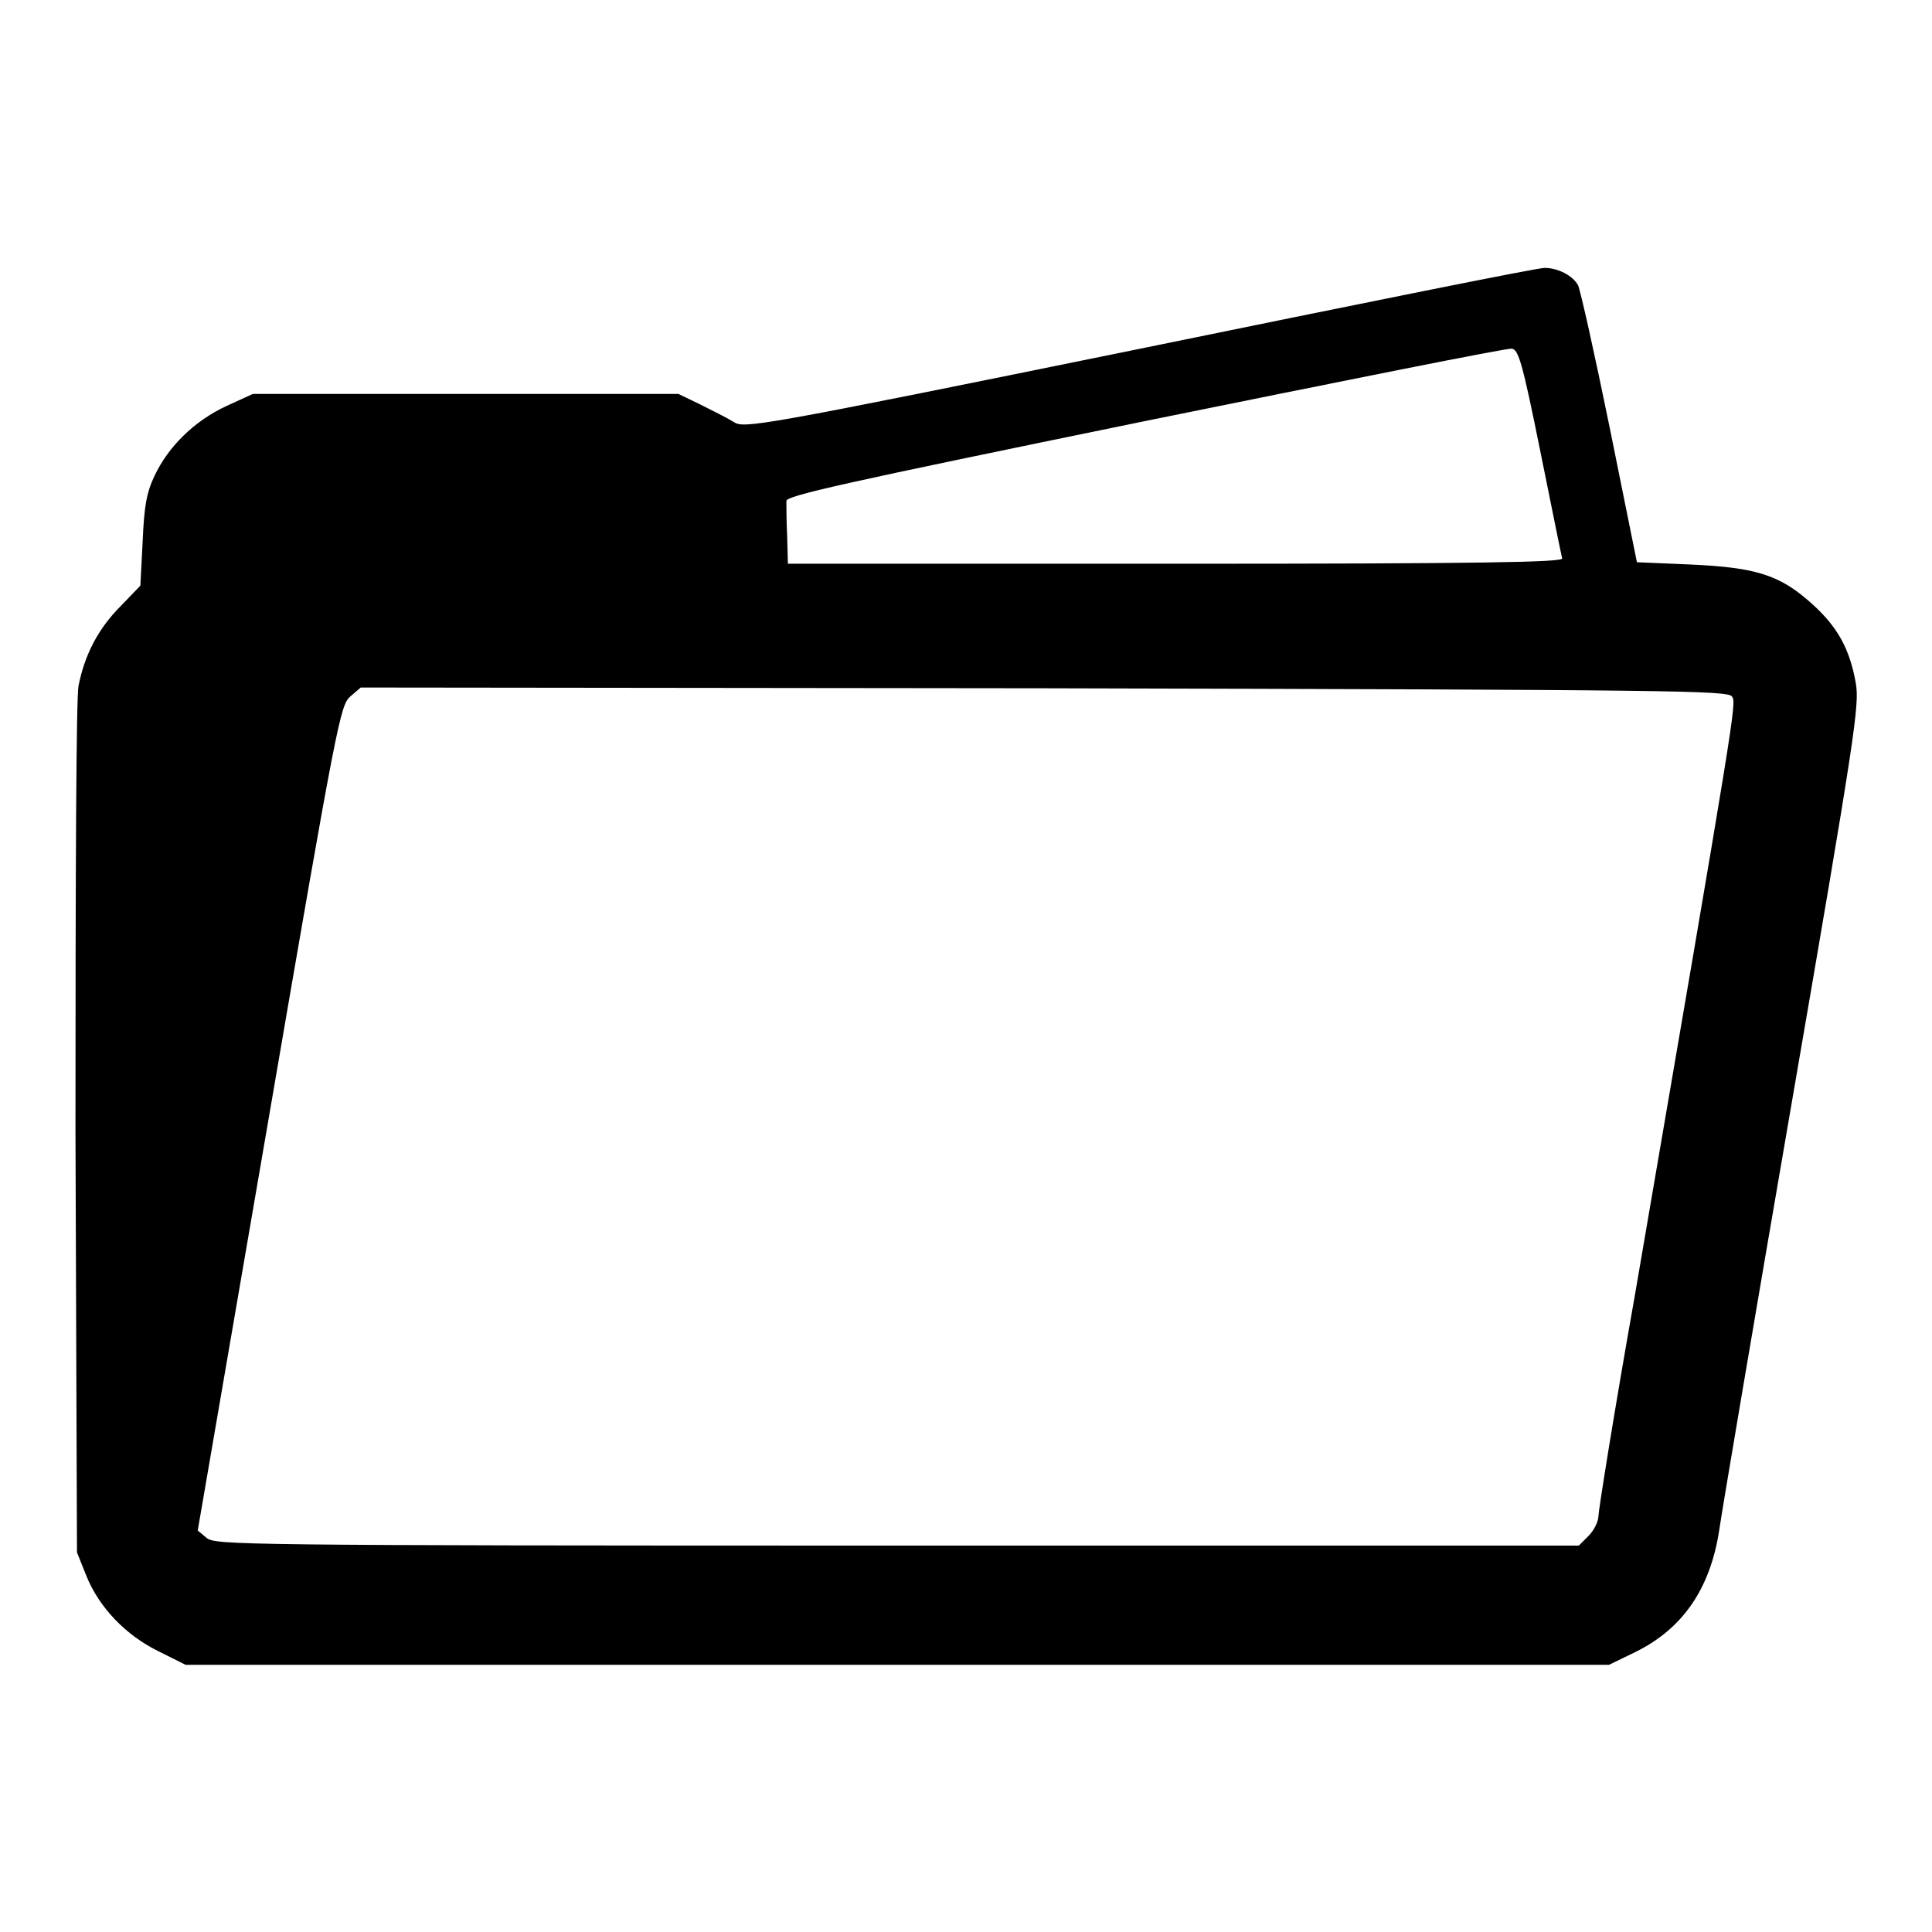 <?xml version="1.0" encoding="utf-8"?>
<!-- Svg Vector Icons : http://www.onlinewebfonts.com/icon -->
<!DOCTYPE svg PUBLIC "-//W3C//DTD SVG 1.1//EN" "http://www.w3.org/Graphics/SVG/1.1/DTD/svg11.dtd">
<svg version="1.1" xmlns="http://www.w3.org/2000/svg" xmlns:xlink="http://www.w3.org/1999/xlink" x="0px" y="0px" viewBox="0 0 256 256" enable-background="new 0 0 256 256" xml:space="preserve">
<g><g><g><path fill="#000000" d="M151.1,46.2c-51.5,10.5-52.5,10.6-53.9,9.7c-0.8-0.5-2.8-1.5-4.4-2.3l-2.9-1.4H61.7H33.5l-3.5,1.6c-4.3,2-7.7,5.4-9.5,9.2c-1.1,2.3-1.4,4.1-1.6,8.8l-0.3,5.8L16,80.3c-3,3-4.8,6.5-5.6,10.6C10.1,92.6,10,115,10,149.7l0.2,56l1.2,3c1.7,4.3,5.3,8,9.6,10.1l3.6,1.8h94.3h94.3l3.5-1.7c6.3-3.1,9.9-8.4,11.1-16.1c0.3-2.2,4.6-27.6,9.6-56.6c8.5-49.3,9-52.8,8.5-55.7c-0.8-4.5-2.4-7.4-5.7-10.4c-4.3-3.9-7.4-4.9-16.2-5.3l-7.1-0.3l-3.6-17.8c-2-9.8-3.9-18.3-4.2-18.9c-0.7-1.3-2.7-2.3-4.4-2.3C204.1,35.4,179.9,40.3,151.1,46.2z M204.1,59.8c1.5,7.4,2.8,13.9,2.9,14.2c0,0.5-10.6,0.7-51.3,0.7h-51.3l-0.1-3.7c-0.1-2.1-0.1-4.1-0.1-4.6c-0.1-0.7,7-2.3,47.5-10.6c26.1-5.3,48-9.7,48.6-9.6C201.2,46.3,201.7,47.9,204.1,59.8z M229.5,92.3c0.6,0.9,0.6,0.9-12.9,79.5c-2.7,15.2-4.8,28.4-4.8,29.1c0,0.7-0.6,1.9-1.3,2.6l-1.3,1.3h-90.3c-87.7,0-90.3-0.1-91.5-1l-1.2-1l9.4-54.6c9.1-53,9.5-54.7,10.8-55.9l1.4-1.2l90.6,0.1C222.6,91.4,229,91.5,229.5,92.3z"/></g></g></g>
</svg>